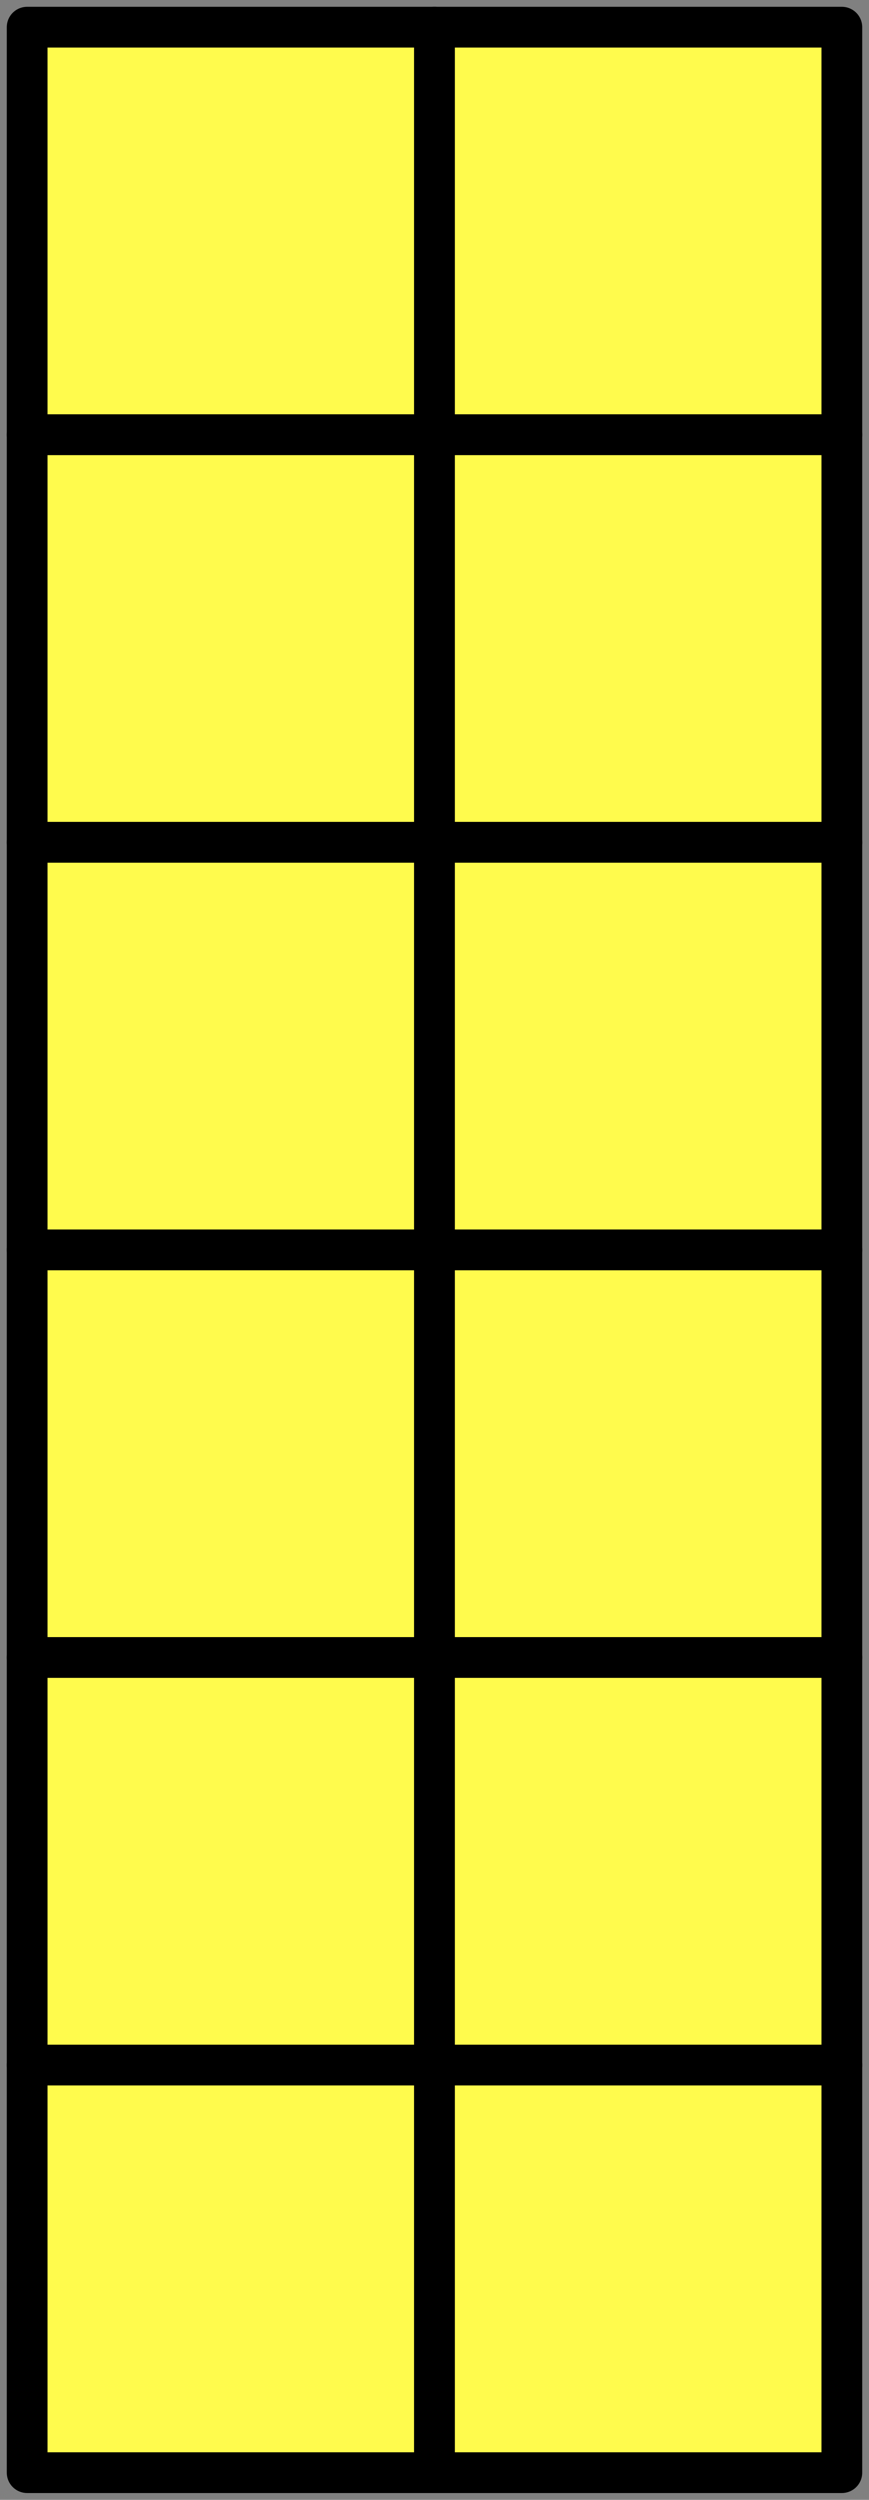 <?xml version="1.0" encoding="UTF-8"?> <svg xmlns="http://www.w3.org/2000/svg" width="64" height="184" viewBox="0 0 64 184" fill="none"><rect x="0" y="0" width="64" height="184" fill="#808080" stroke="none"/><rect x="2" y="2" width="30" height="30" fill="#FFFB4D" stroke="black" stroke-width="3" stroke-linejoin="round"></rect><rect x="2" y="32" width="30" height="30" fill="#FFFB4D" stroke="black" stroke-width="3" stroke-linejoin="round"></rect><rect x="2" y="62" width="30" height="30" fill="#FFFB4D" stroke="black" stroke-width="3" stroke-linejoin="round"></rect><rect x="2" y="92" width="30" height="30" fill="#FFFB4D" stroke="black" stroke-width="3" stroke-linejoin="round"></rect><rect x="2" y="122" width="30" height="30" fill="#FFFB4D" stroke="black" stroke-width="3" stroke-linejoin="round"></rect><rect x="2" y="152" width="30" height="30" fill="#FFFB4D" stroke="black" stroke-width="3" stroke-linejoin="round"></rect><rect x="32" y="2" width="30" height="30" fill="#FFFB4D" stroke="black" stroke-width="3" stroke-linejoin="round"></rect><rect x="32" y="32" width="30" height="30" fill="#FFFB4D" stroke="black" stroke-width="3" stroke-linejoin="round"></rect><rect x="32" y="62" width="30" height="30" fill="#FFFB4D" stroke="black" stroke-width="3" stroke-linejoin="round"></rect><rect x="32" y="92" width="30" height="30" fill="#FFFB4D" stroke="black" stroke-width="3" stroke-linejoin="round"></rect><rect x="32" y="122" width="30" height="30" fill="#FFFB4D" stroke="black" stroke-width="3" stroke-linejoin="round"></rect><rect x="32" y="152" width="30" height="30" fill="#FFFB4D" stroke="black" stroke-width="3" stroke-linejoin="round"></rect></svg> 